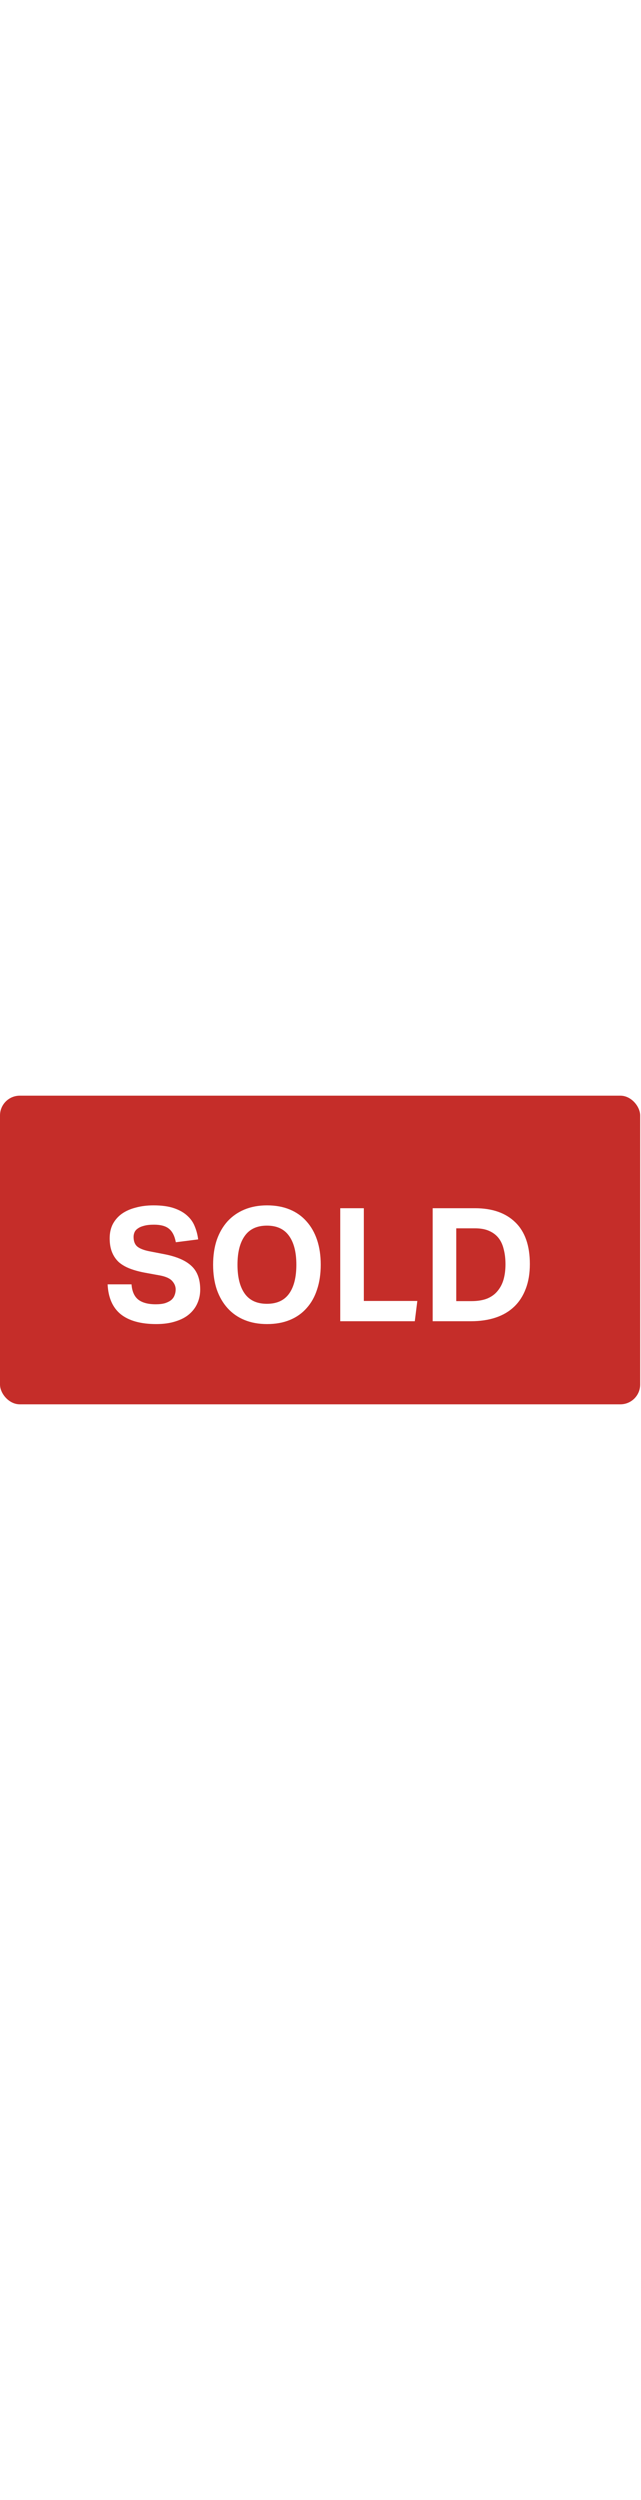 <svg width="20" height="78" viewBox="0 0 162 78" fill="none" xmlns="http://www.w3.org/2000/svg">
<rect width="161.789" height="78" rx="5" fill="#C52D29"/>
<g filter="url(#filter0_d)">
<path d="M33.238 43.68C33.371 45.44 33.931 46.72 34.918 47.52C35.931 48.32 37.411 48.72 39.358 48.72C40.291 48.72 41.078 48.627 41.718 48.44C42.358 48.227 42.878 47.96 43.278 47.64C43.678 47.293 43.958 46.893 44.118 46.44C44.305 45.987 44.398 45.493 44.398 44.96C44.398 44.213 44.118 43.52 43.558 42.88C42.998 42.213 41.971 41.733 40.478 41.44L36.758 40.76C35.291 40.493 33.998 40.147 32.878 39.72C31.758 39.293 30.811 38.747 30.038 38.08C29.291 37.387 28.718 36.547 28.318 35.56C27.918 34.573 27.718 33.4 27.718 32.04C27.718 30.68 27.985 29.48 28.518 28.44C29.078 27.4 29.838 26.533 30.798 25.84C31.785 25.147 32.958 24.627 34.318 24.28C35.678 23.907 37.172 23.72 38.798 23.72C40.878 23.72 42.611 23.96 43.998 24.44C45.385 24.92 46.505 25.56 47.358 26.36C48.212 27.133 48.838 28.04 49.238 29.08C49.665 30.12 49.945 31.2 50.078 32.32L44.438 33.04C44.145 31.467 43.572 30.333 42.718 29.64C41.892 28.947 40.625 28.6 38.918 28.6C37.905 28.6 37.065 28.693 36.398 28.88C35.758 29.04 35.238 29.267 34.838 29.56C34.438 29.827 34.158 30.147 33.998 30.52C33.838 30.893 33.758 31.28 33.758 31.68C33.758 32.747 34.051 33.547 34.638 34.08C35.252 34.613 36.278 35.027 37.718 35.32L41.638 36.08C44.731 36.693 46.998 37.693 48.438 39.08C49.878 40.44 50.598 42.413 50.598 45C50.598 46.253 50.358 47.413 49.878 48.48C49.425 49.52 48.731 50.44 47.798 51.24C46.892 52.013 45.745 52.613 44.358 53.04C42.971 53.493 41.345 53.72 39.478 53.72C35.585 53.72 32.598 52.893 30.518 51.24C28.465 49.56 27.358 47.04 27.198 43.68H33.238ZM67.499 53.72C65.366 53.72 63.459 53.373 61.779 52.68C60.099 51.987 58.673 50.987 57.499 49.68C56.326 48.373 55.419 46.8 54.779 44.96C54.166 43.12 53.859 41.04 53.859 38.72C53.859 36.4 54.166 34.32 54.779 32.48C55.419 30.64 56.326 29.067 57.499 27.76C58.699 26.453 60.139 25.453 61.819 24.76C63.499 24.067 65.393 23.72 67.499 23.72C69.633 23.72 71.539 24.067 73.219 24.76C74.899 25.453 76.313 26.453 77.459 27.76C78.633 29.067 79.526 30.64 80.139 32.48C80.753 34.32 81.059 36.4 81.059 38.72C81.059 41.04 80.753 43.12 80.139 44.96C79.553 46.8 78.673 48.373 77.499 49.68C76.353 50.987 74.939 51.987 73.259 52.68C71.579 53.373 69.659 53.72 67.499 53.72ZM67.459 48.6C69.966 48.6 71.833 47.747 73.059 46.04C74.286 44.333 74.899 41.893 74.899 38.72C74.899 35.573 74.286 33.147 73.059 31.44C71.833 29.707 69.966 28.84 67.459 28.84C64.953 28.84 63.086 29.707 61.859 31.44C60.633 33.147 60.019 35.573 60.019 38.72C60.019 41.893 60.633 44.333 61.859 46.04C63.086 47.747 64.953 48.6 67.459 48.6ZM85.99 24.44H91.95V47.88H105.47L104.83 53H85.99V24.44ZM109.35 24.44H120.03C124.403 24.44 127.803 25.627 130.23 28C132.683 30.373 133.91 33.893 133.91 38.56C133.91 40.933 133.563 43.013 132.87 44.8C132.203 46.587 131.23 48.093 129.95 49.32C128.67 50.547 127.11 51.467 125.27 52.08C123.43 52.693 121.35 53 119.03 53H109.35V24.44ZM119.15 47.92C120.696 47.92 122.016 47.707 123.11 47.28C124.203 46.827 125.083 46.187 125.75 45.36C126.443 44.533 126.95 43.56 127.27 42.44C127.59 41.293 127.75 40.013 127.75 38.6C127.75 37.213 127.603 35.96 127.31 34.84C127.043 33.693 126.603 32.733 125.99 31.96C125.376 31.187 124.576 30.587 123.59 30.16C122.63 29.733 121.443 29.52 120.03 29.52H115.31V47.92H119.15Z" fill="white"/>
</g>
<defs>
<filter id="filter0_d" x="23.198" y="23.72" width="114.712" height="38" filterUnits="userSpaceOnUse" color-interpolation-filters="sRGB">
<feFlood flood-opacity="0" result="BackgroundImageFix"/>
<feColorMatrix in="SourceAlpha" type="matrix" values="0 0 0 0 0 0 0 0 0 0 0 0 0 0 0 0 0 0 127 0"/>
<feOffset dy="4"/>
<feGaussianBlur stdDeviation="2"/>
<feColorMatrix type="matrix" values="0 0 0 0 0 0 0 0 0 0 0 0 0 0 0 0 0 0 0.25 0"/>
<feBlend mode="normal" in2="BackgroundImageFix" result="effect1_dropShadow"/>
<feBlend mode="normal" in="SourceGraphic" in2="effect1_dropShadow" result="shape"/>
</filter>
</defs>
</svg>

